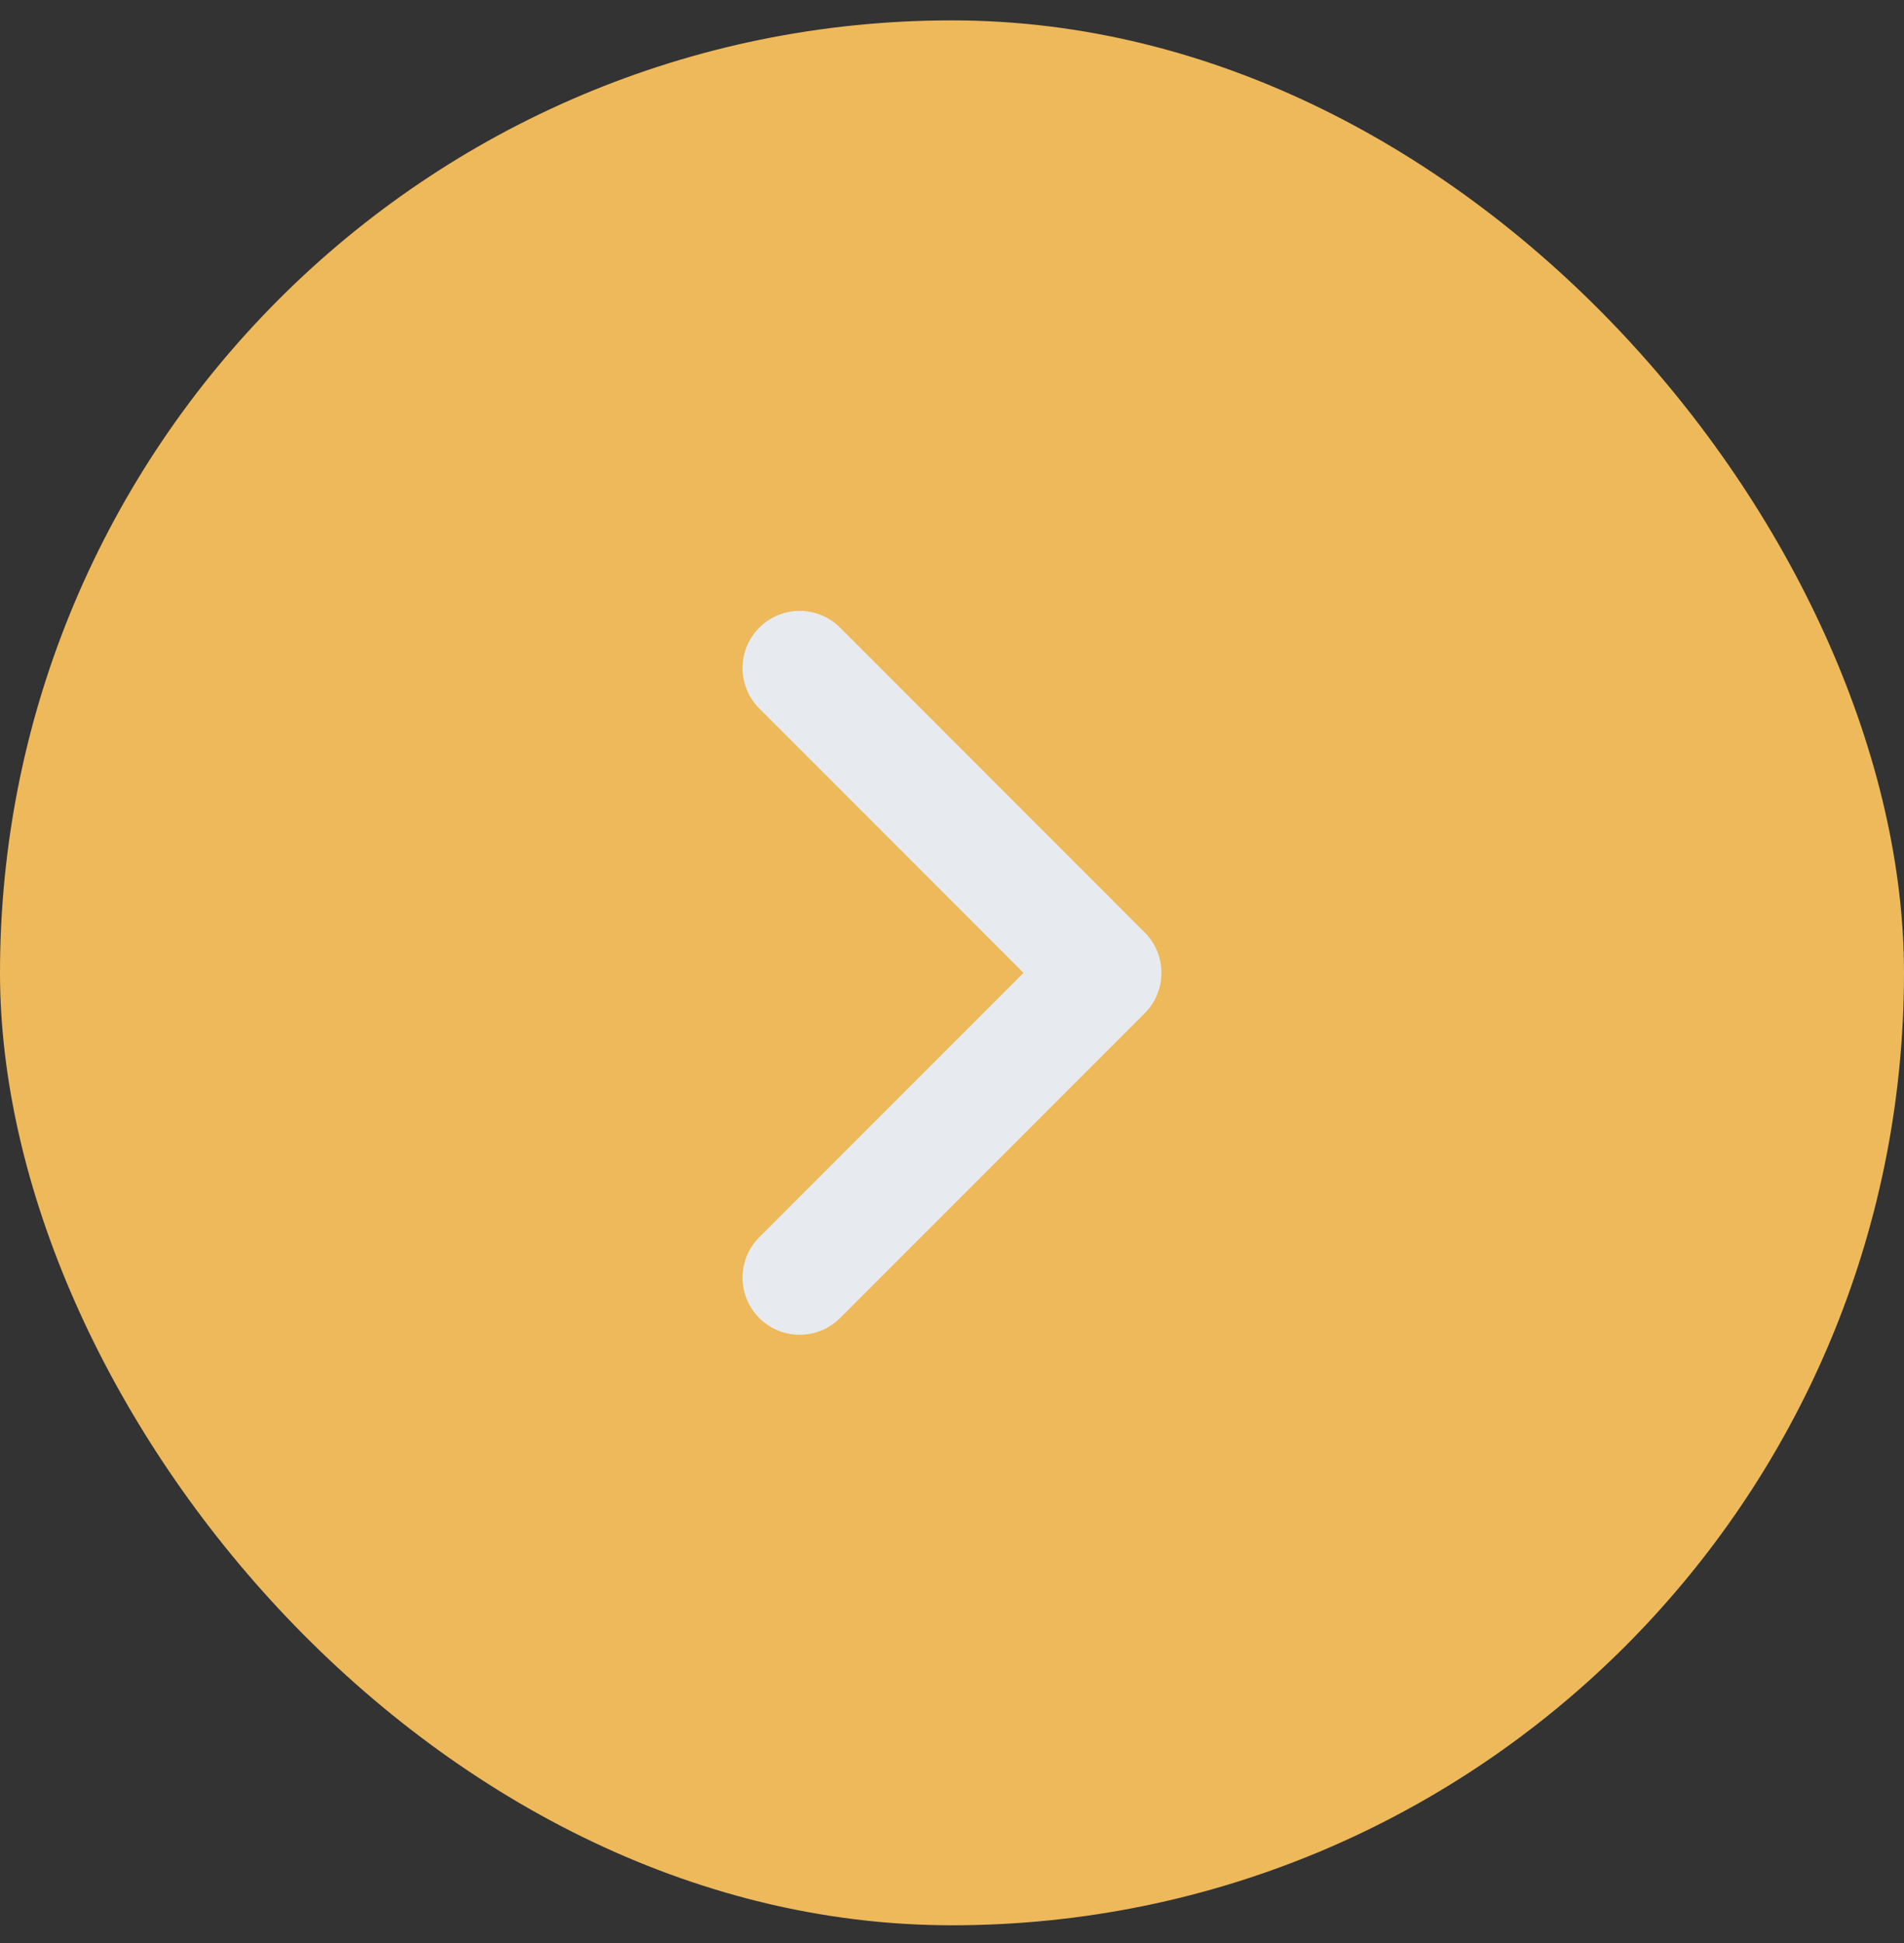<svg width="50" height="51" viewBox="0 0 50 51" fill="none" xmlns="http://www.w3.org/2000/svg">
<rect x="0" y="0" width="50" height="51" fill="#333333" stroke="none"/>
<rect y="0.535" width="50" height="50" rx="25" fill="#EEB95B"/>
<path d="M21 17.535L29 25.535L21 33.535" stroke="#E7EBF0" stroke-width="3" stroke-linecap="round" stroke-linejoin="round"/>
</svg>
